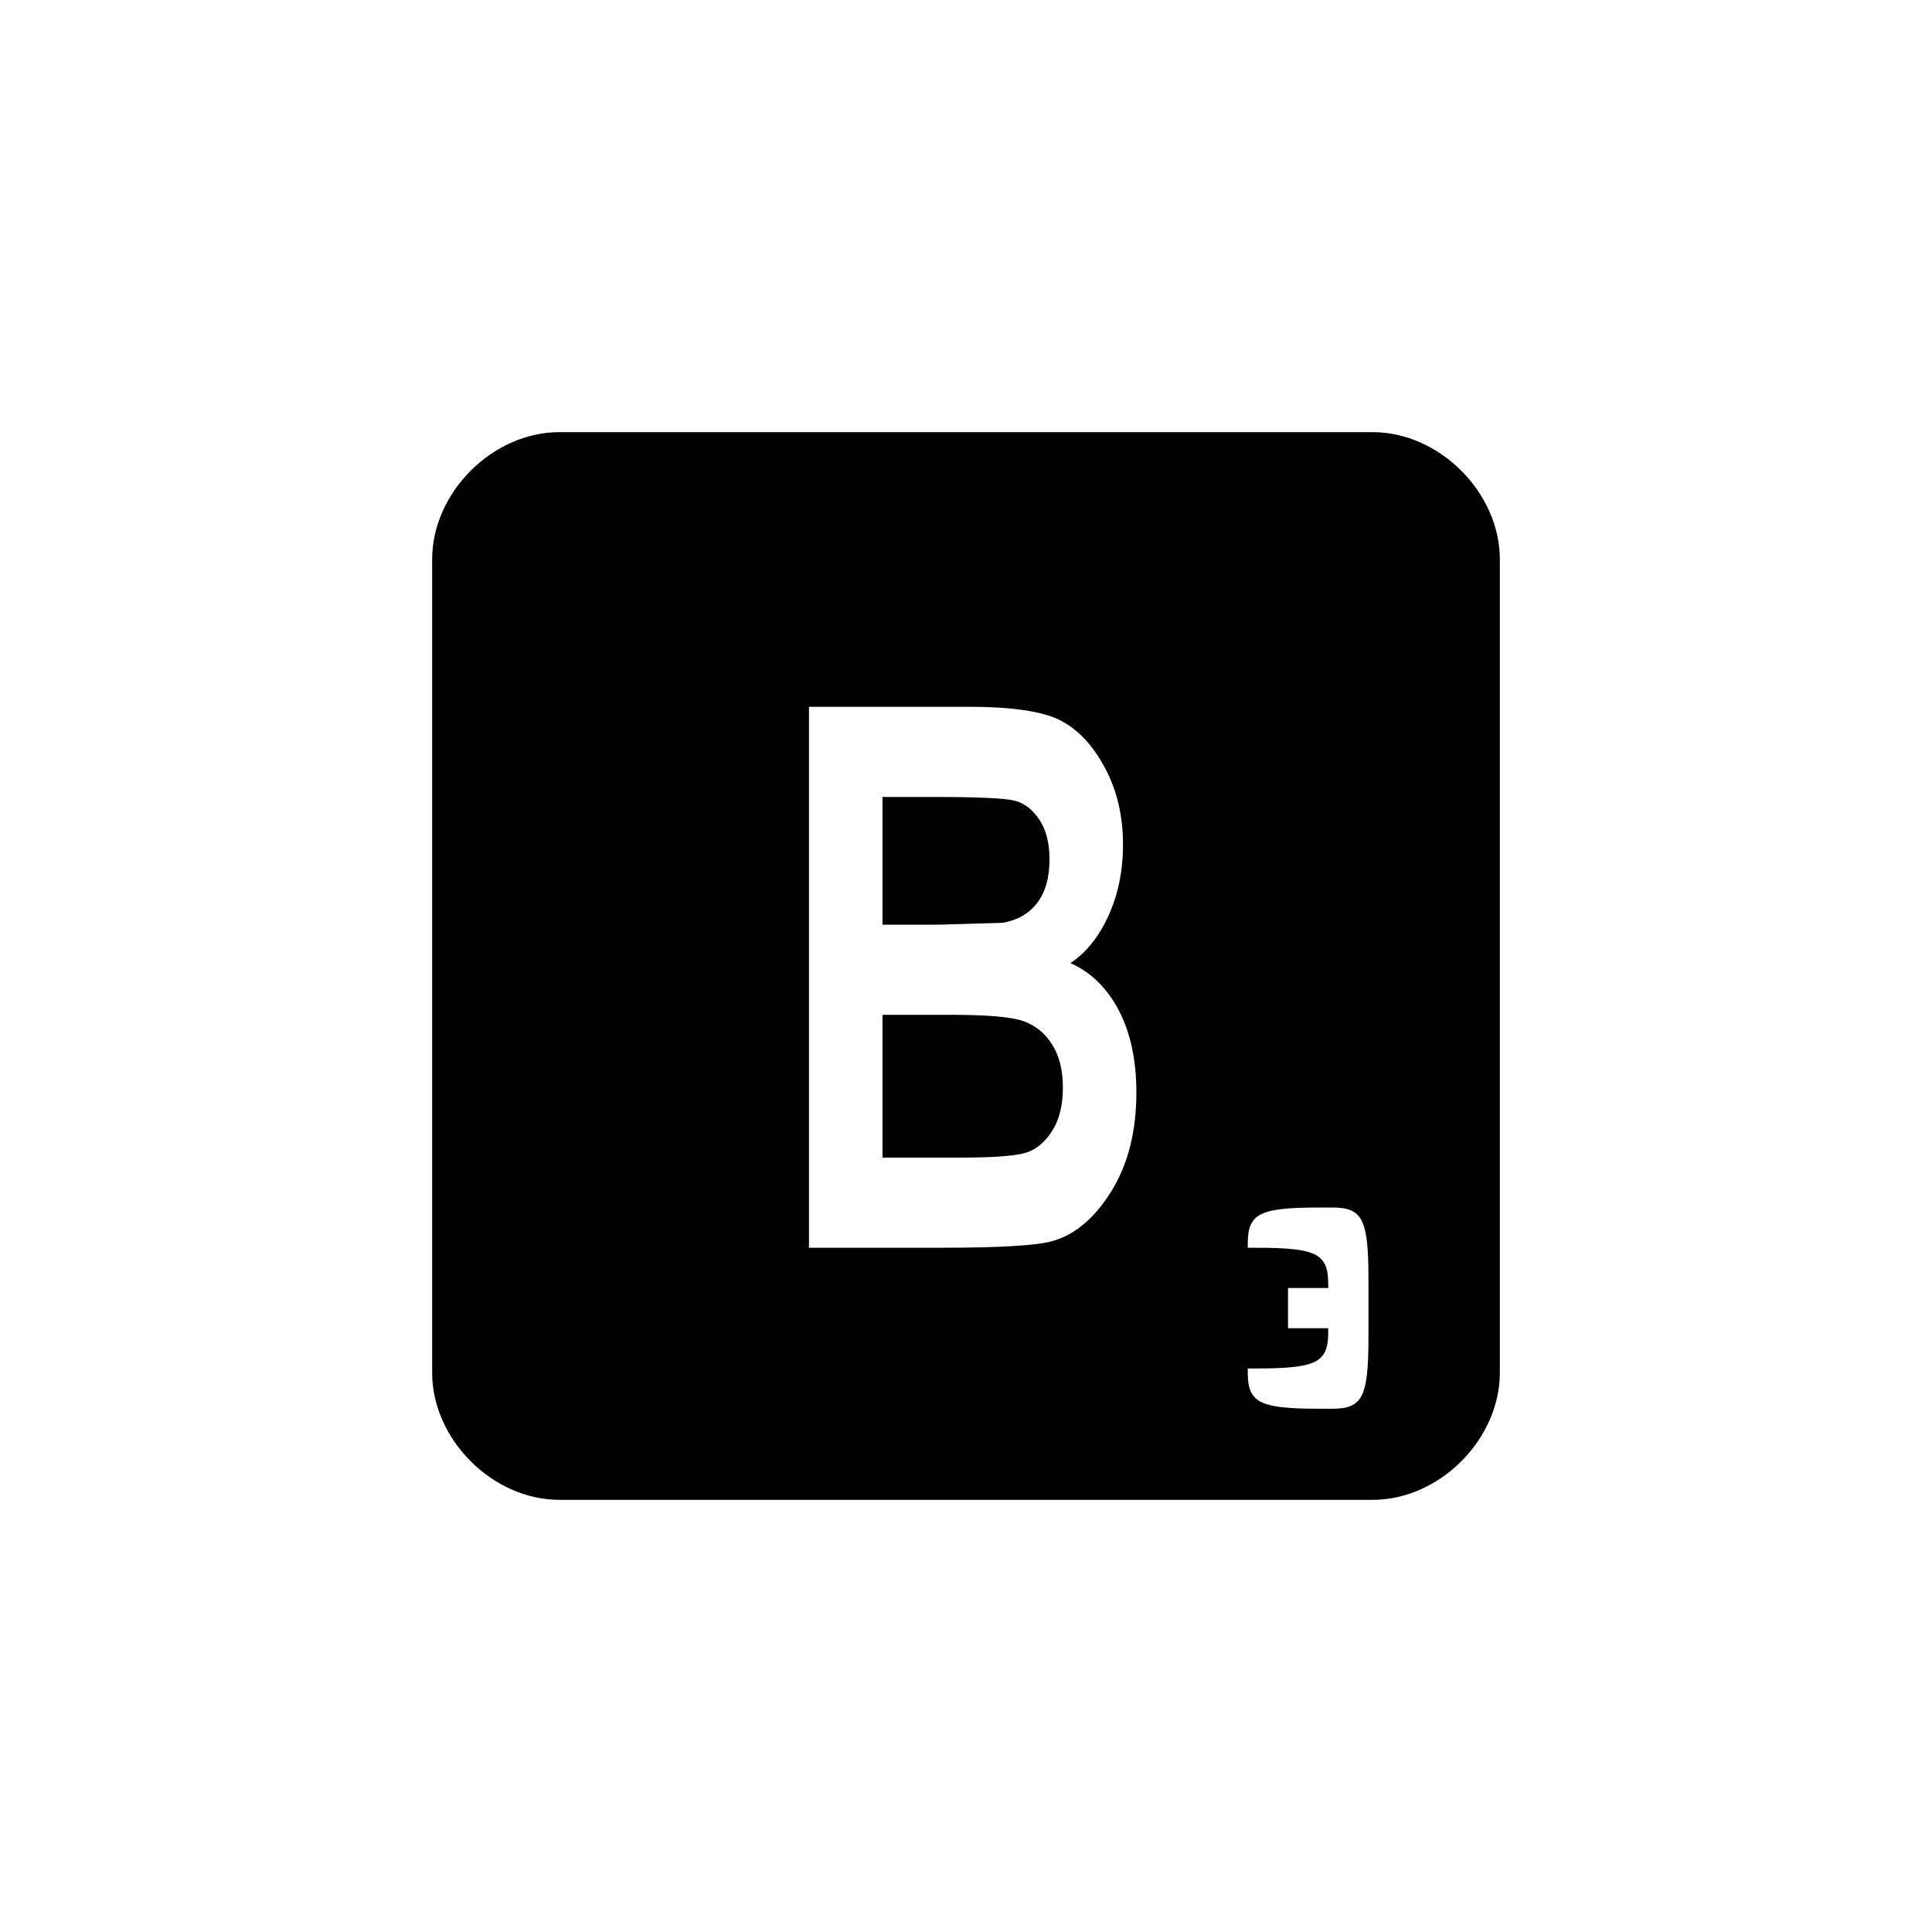 ﻿<?xml version="1.0" encoding="utf-8"?>
<!DOCTYPE svg PUBLIC "-//W3C//DTD SVG 1.1//EN" "http://www.w3.org/Graphics/SVG/1.1/DTD/svg11.dtd">
<svg xmlns="http://www.w3.org/2000/svg" xmlns:xlink="http://www.w3.org/1999/xlink" version="1.1" baseProfile="full" width="76" height="76" viewBox="0 0 76.00 76.00" enable-background="new 0 0 76.00 76.00" xml:space="preserve">
	<path fill="#000000" fill-opacity="1" stroke-width="0.2" stroke-linejoin="round" d="M 22,17L 54,17C 56.623,17 59,19.377 59,22L 59,54C 59,56.623 56.623,59 54,59L 22,59C 19.377,59 17,56.623 17,54L 17,22C 17,19.377 19.377,17 22,17 Z M 31.823,27.803L 31.823,49.083L 37.056,49.083C 39.322,49.083 40.767,48.997 41.388,48.825C 42.283,48.575 43.059,47.921 43.717,46.862C 44.374,45.803 44.702,44.507 44.702,42.974C 44.702,41.708 44.473,40.635 44.014,39.753C 43.556,38.87 42.92,38.248 42.107,37.885C 42.72,37.484 43.218,36.865 43.602,36.028C 43.985,35.191 44.176,34.255 44.176,33.22C 44.176,32.093 43.938,31.085 43.46,30.195C 42.982,29.306 42.396,28.685 41.7,28.332C 41.005,27.98 39.801,27.803 38.09,27.803L 31.823,27.803 Z M 34.715,31.35L 36.673,31.35C 38.461,31.35 39.544,31.399 39.922,31.498C 40.3,31.596 40.621,31.846 40.887,32.246C 41.153,32.646 41.285,33.168 41.285,33.811C 41.285,34.532 41.123,35.102 40.797,35.522C 40.471,35.943 40.019,36.202 39.441,36.301L 36.953,36.374L 34.715,36.374L 34.715,31.35 Z M 34.715,39.921L 37.421,39.921C 38.856,39.921 39.806,40.005 40.271,40.173C 40.736,40.341 41.109,40.646 41.39,41.09C 41.671,41.533 41.811,42.098 41.811,42.784C 41.811,43.456 41.68,44.008 41.417,44.442C 41.154,44.876 40.83,45.167 40.444,45.315C 40.057,45.463 39.183,45.537 37.819,45.537L 34.715,45.537L 34.715,39.921 Z M 50.667,50.667L 50.667,52.25L 52.25,52.25C 52.25,52.778 52.25,53.306 51.722,53.569C 51.194,53.833 50.139,53.833 49.083,53.833C 49.083,54.361 49.083,54.889 49.611,55.153C 50.139,55.417 51.194,55.417 52.25,55.417C 52.778,55.417 53.306,55.417 53.569,54.889C 53.833,54.361 53.833,53.306 53.833,52.25L 53.833,50.667C 53.833,49.611 53.833,48.556 53.569,48.028C 53.306,47.5 52.778,47.5 52.25,47.5C 51.194,47.5 50.139,47.5 49.611,47.764C 49.083,48.028 49.083,48.556 49.083,49.083C 50.139,49.083 51.194,49.083 51.722,49.347C 52.25,49.611 52.25,50.139 52.25,50.667L 50.667,50.667 Z "/>
</svg>
